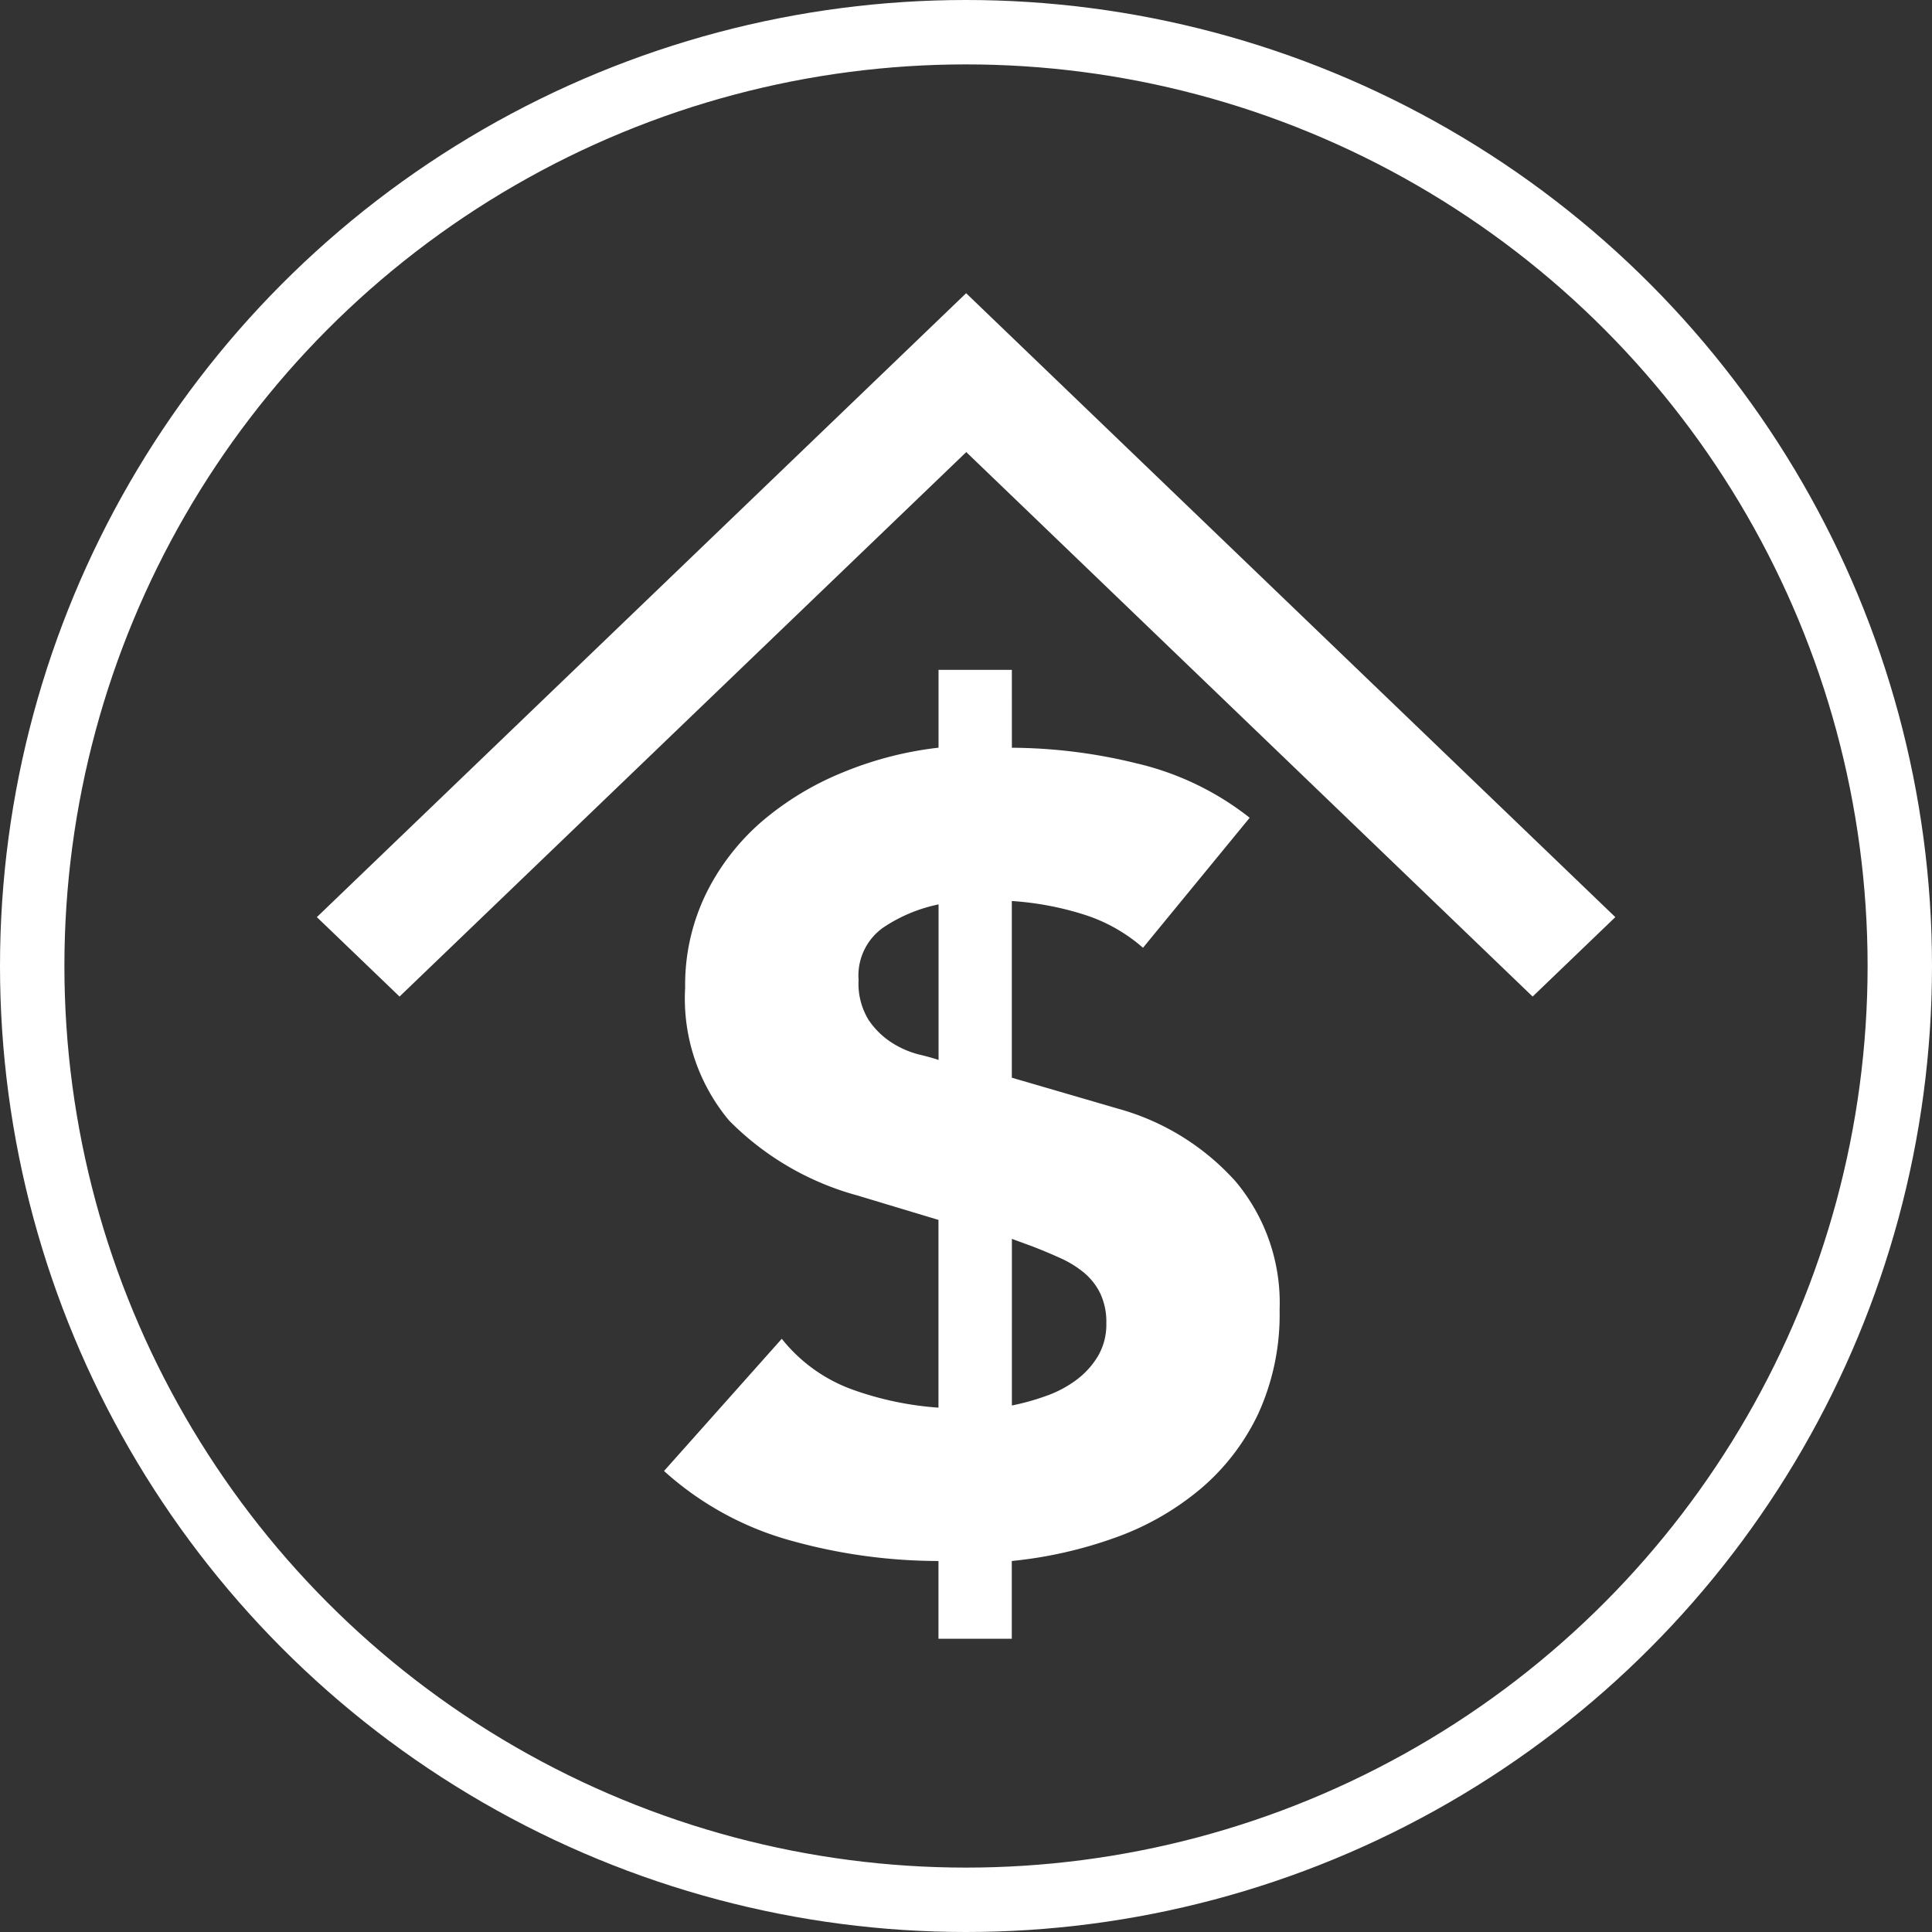 <svg xmlns="http://www.w3.org/2000/svg" width="60" height="60" viewBox="0 0 60 60">
  <rect x="0" y="0" width="60" height="60" fill="#333333" stroke="none"/>
  <g id="banks-icon" transform="translate(-1310.164 -7724.709)">
    <g id="Ellipse_5" data-name="Ellipse 5" transform="translate(1310.164 7724.709)" fill="none" stroke="#fff" stroke-width="2">
      <circle cx="30" cy="30" r="30" stroke="none"/>
      <circle cx="30" cy="30" r="29" fill="none"/>
    </g>
    <path id="Path_213" data-name="Path 213" d="M573.964,388.164a16.481,16.481,0,0,1,3.865.483,8.96,8.96,0,0,1,3.52,1.691l-3.313,4.038a5.135,5.135,0,0,0-1.9-1.052,9.43,9.43,0,0,0-2.174-.4v5.487l3.313.966a7.617,7.617,0,0,1,3.64,2.26,5.861,5.861,0,0,1,1.363,3.985,7.406,7.406,0,0,1-.656,3.209,6.945,6.945,0,0,1-1.795,2.346,8.605,8.605,0,0,1-2.657,1.519,13.362,13.362,0,0,1-3.209.724v2.415h-2.277v-2.415a17.045,17.045,0,0,1-4.538-.621,9.728,9.728,0,0,1-3.985-2.174l3.657-4.106a4.95,4.95,0,0,0,2.174,1.57,9.936,9.936,0,0,0,2.692.569v-5.831l-2.519-.759a8.863,8.863,0,0,1-3.985-2.329,5.906,5.906,0,0,1-1.363-4.124,6.468,6.468,0,0,1,.656-2.933,7.107,7.107,0,0,1,1.743-2.243,9.2,9.2,0,0,1,2.519-1.518,11.037,11.037,0,0,1,2.951-.759v-2.416h2.277Zm-2.277,4.865a4.815,4.815,0,0,0-1.725.724,1.824,1.824,0,0,0-.759,1.622,2.154,2.154,0,0,0,.311,1.242,2.481,2.481,0,0,0,.724.708,2.876,2.876,0,0,0,.828.362q.414.1.621.173Zm2.277,15.562a7.545,7.545,0,0,0,1.052-.293,3.523,3.523,0,0,0,.949-.5,2.568,2.568,0,0,0,.673-.742,1.939,1.939,0,0,0,.259-1.018,2.076,2.076,0,0,0-.19-.931,1.96,1.96,0,0,0-.5-.638,3.215,3.215,0,0,0-.724-.449q-.414-.189-.863-.363l-.656-.241Z" transform="translate(767.625 7359.767)" fill="#fff"/>
    <path id="Path_219" data-name="Path 219" d="M824.993,723.521l2.568-2.467L807.4,701.678l-20.164,19.376,2.568,2.467,17.6-16.909Z" transform="translate(532.768 7032.137)" fill="#fff"/>
  </g>
</svg>
